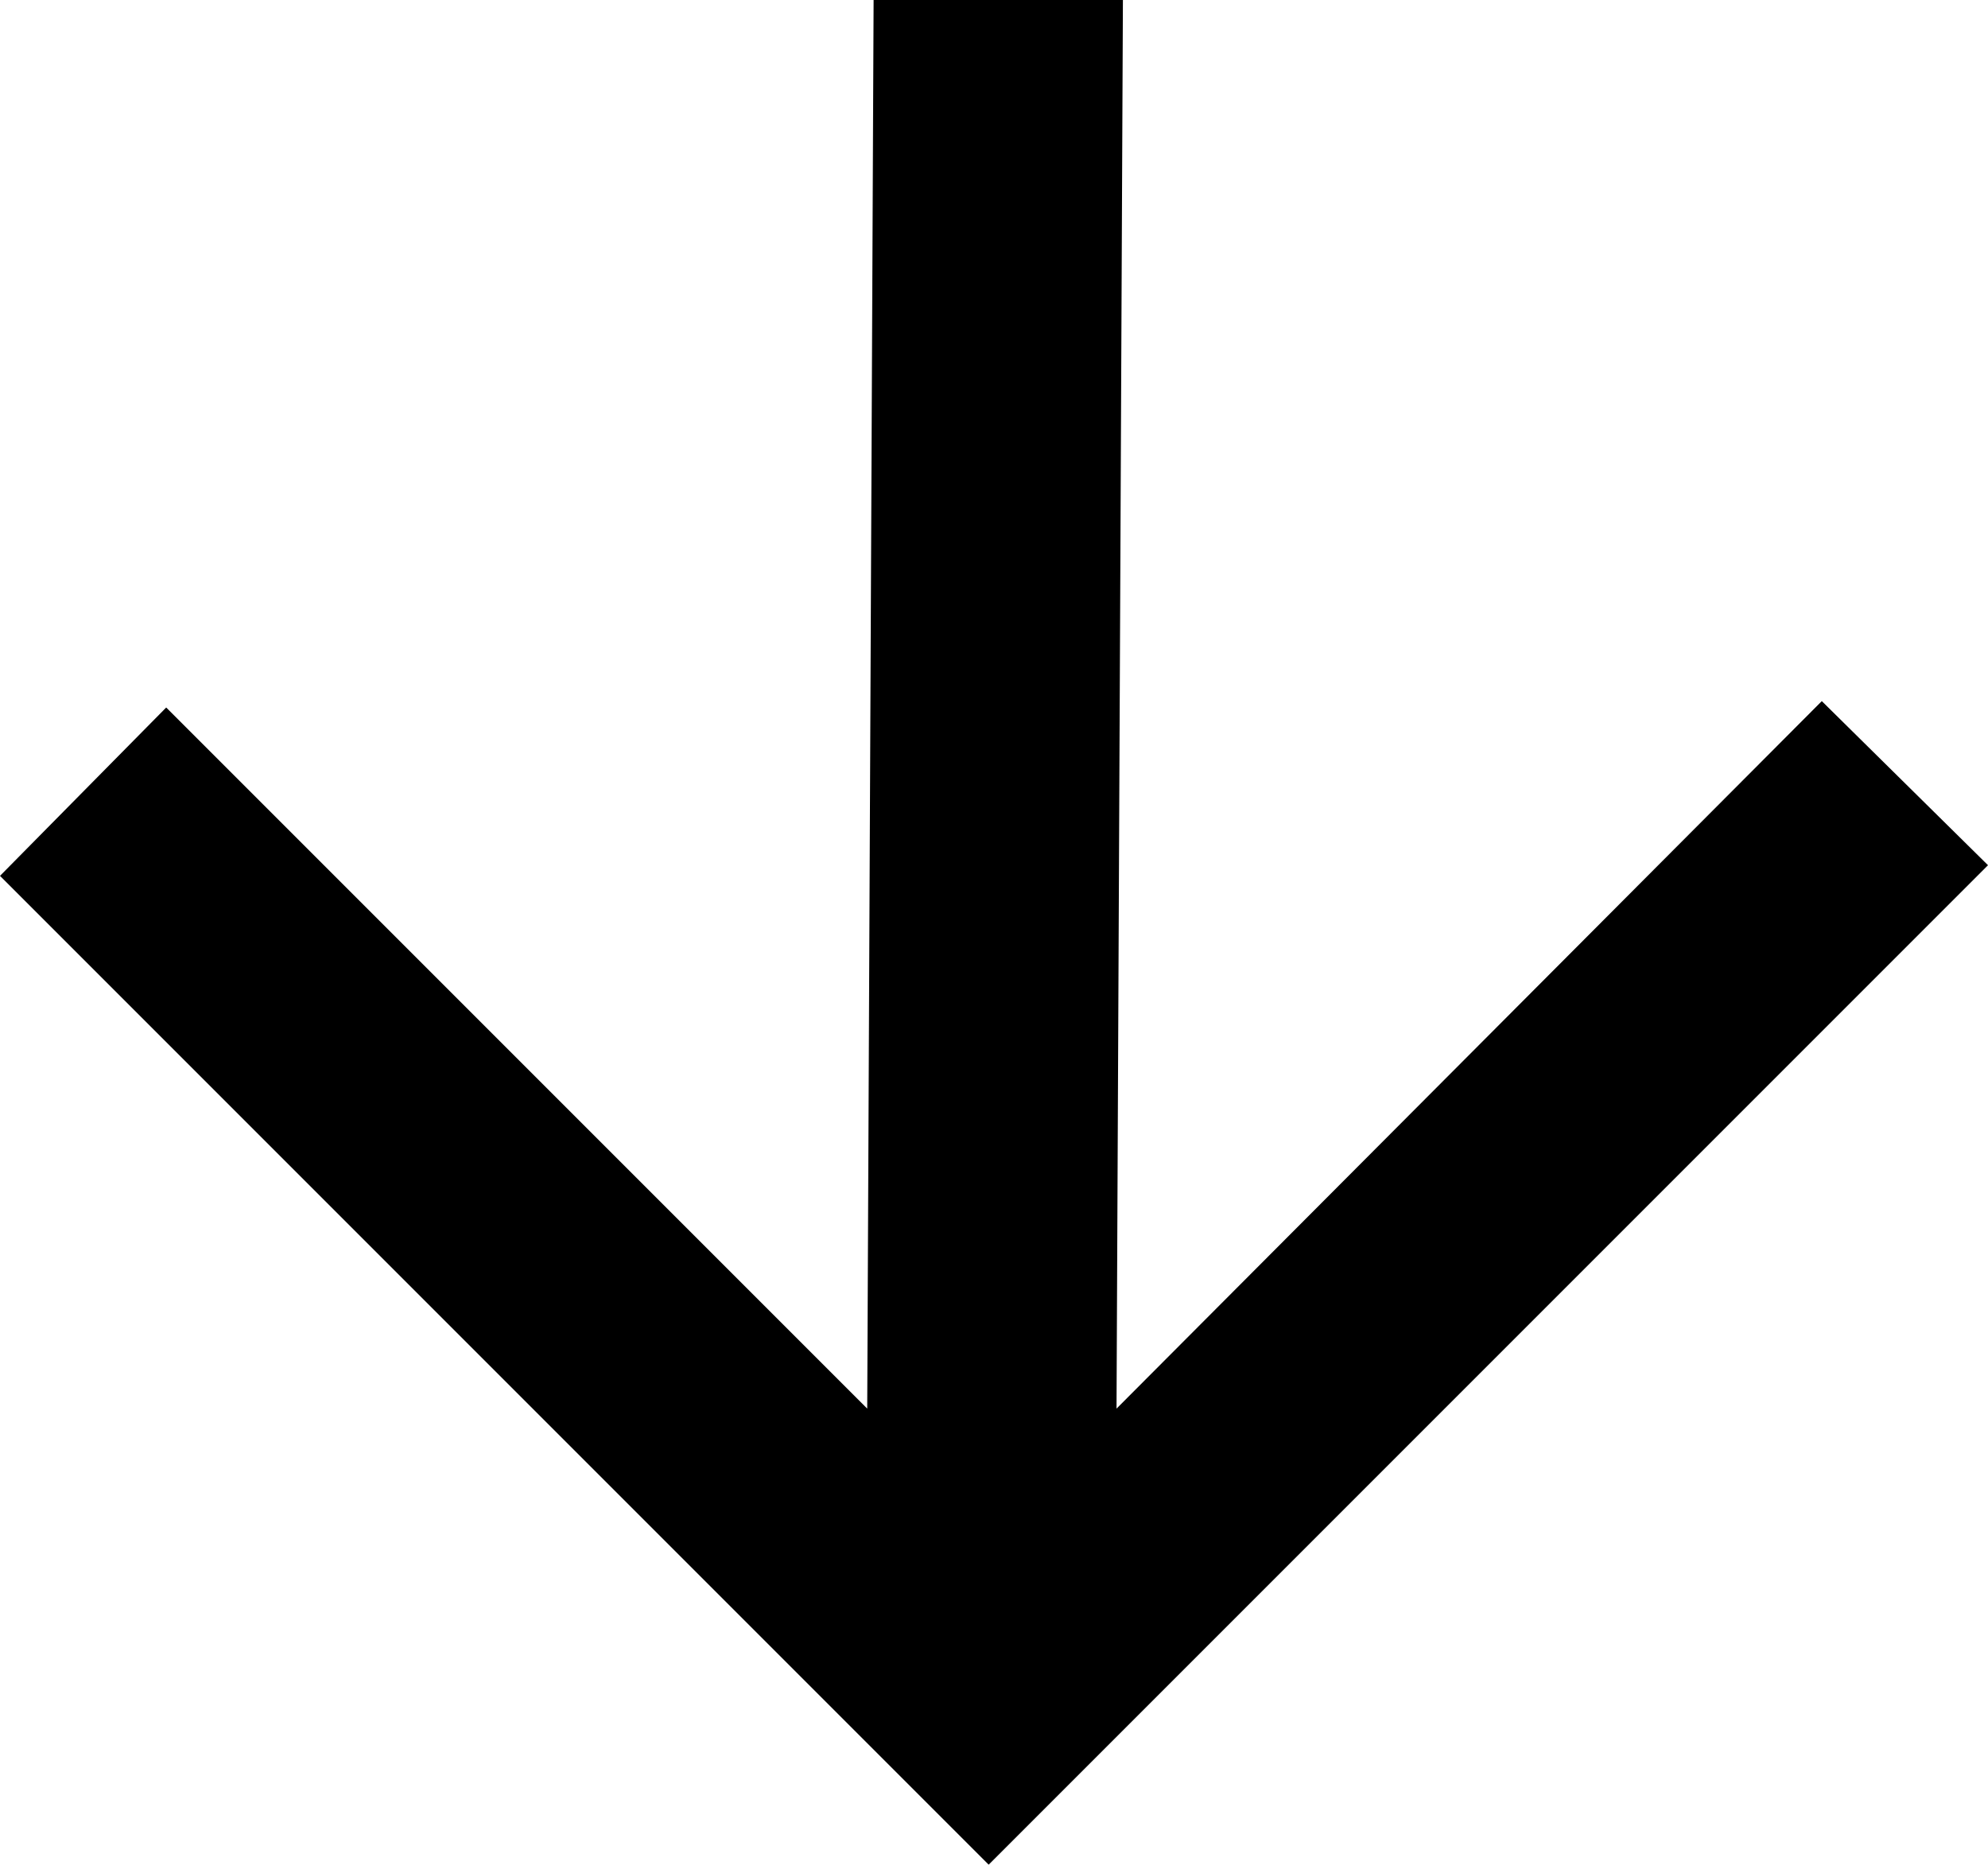 <?xml version="1.0" encoding="utf-8"?>
<!-- Generator: Adobe Illustrator 27.4.1, SVG Export Plug-In . SVG Version: 6.00 Build 0)  -->
<svg version="1.1" xmlns="http://www.w3.org/2000/svg" xmlns:xlink="http://www.w3.org/1999/xlink" x="0px" y="0px"
	 viewBox="0 0 93.3 87.5" style="enable-background:new 0 0 93.3 87.5;" xml:space="preserve">
<style type="text/css">
	.st0{fill:#FBB800;}
	.st1{fill:#0076B8;}
	.st2{fill:#F7F6ED;}
	.st3{fill:#FFFFFF;}
	.st4{fill:#1D1D1B;}
	.st5{fill:#00A7D7;}
	.st6{fill:#E6331D;}
	.st7{fill:#C11728;}
	.st8{fill:#931831;}
	.st9{fill:#004C84;}
	.st10{fill:url(#SVGID_1_);}
	.st11{fill:url(#SVGID_00000054226518295686072650000012471563048399986590_);}
	.st12{fill:url(#SVGID_00000023964154146283156180000004268846975247608243_);}
	.st13{fill:url(#SVGID_00000005978269602692167250000008642780505708452767_);}
	.st14{fill:url(#SVGID_00000151543246675349651880000006547891744598063286_);}
	.st15{fill:url(#SVGID_00000088093840174021132940000017420517945825445557_);}
	.st16{fill:url(#SVGID_00000017479152861562623110000017630314921156904092_);}
	.st17{fill:url(#SVGID_00000083069786106848798200000005953845196011435197_);}
	.st18{fill:url(#SVGID_00000103222823660098702630000002062068498289748888_);}
	.st19{fill:url(#SVGID_00000086656391603324702060000015608844753499518096_);}
	.st20{fill:url(#SVGID_00000074407255277346989170000016921958505211841447_);}
	.st21{fill:url(#SVGID_00000062165176619905792650000001120811708561916291_);}
	.st22{fill:url(#SVGID_00000090273855712806237420000015091542316633899655_);}
	.st23{fill:#80D3EB;}
	.st24{filter:url(#Adobe_OpacityMaskFilter);}
	.st25{mask:url(#SVGID_00000042697476627446675580000002160668006291994040_);}
	.st26{fill:#1E1E1E;}
	.st27{fill:none;stroke:#000000;stroke-width:2;stroke-miterlimit:10;}
	.st28{stroke:#000000;stroke-miterlimit:10;}
	.st29{filter:url(#Adobe_OpacityMaskFilter_00000019673417965303792620000010605491110532266907_);}
	.st30{mask:url(#SVGID_00000134215424432657386170000000407379423493972365_);}
	.st31{filter:url(#Adobe_OpacityMaskFilter_00000141455745079652177630000004532330302355543954_);}
	.st32{mask:url(#SVGID_00000015330590066395202150000013171962658080143749_);}
	.st33{filter:url(#Adobe_OpacityMaskFilter_00000132785009075189894270000002285938700179613084_);}
	.st34{mask:url(#SVGID_00000059276141954797698160000004798311538876003749_);}
	.st35{filter:url(#Adobe_OpacityMaskFilter_00000174586882197210431760000010797058613142294192_);}
	.st36{mask:url(#SVGID_00000167393744983055098900000010848868755582932900_);}
	.st37{filter:url(#Adobe_OpacityMaskFilter_00000078762149248290264240000010107312077813399940_);}
	.st38{mask:url(#SVGID_00000034776978389732681880000005833548577490425489_);}
	.st39{fill:#A6BFAD;}
	.st40{fill:#E6007E;}
	.st41{filter:url(#Adobe_OpacityMaskFilter_00000113330934469515147000000012436963880229315737_);}
	.st42{mask:url(#SVGID_00000102508622121001380390000014785812406346446222_);}
	.st43{fill:none;stroke:#1E1E1E;stroke-width:2;stroke-miterlimit:10;}
	.st44{fill:none;stroke:#1D1D1B;stroke-width:2;stroke-miterlimit:10;}
	.st45{fill:#EEEDDA;}
	.st46{fill:#FBB800;stroke:#FBB800;stroke-miterlimit:10;}
	.st47{fill:#CECCAD;}
	.st48{fill:#0A0C0B;}
	.st49{fill:none;}
	.st50{display:none;}
	.st51{display:inline;opacity:0.9;fill:#004C84;stroke:#000000;stroke-width:0.598;stroke-miterlimit:10;}
	.st52{display:inline;}
	.st53{fill:#B3B3B3;}
	.st54{opacity:0.78;fill:none;stroke:#FFFFFF;stroke-width:2;stroke-miterlimit:10;}
	.st55{fill:none;stroke:#E6007E;stroke-width:6;stroke-miterlimit:10;}
</style>
<g id="Farben__x26__Vorlagen_x2A_">
</g>
<g id="Blank_Hintergrund">
</g>
<g id="Muster__x26__Visuals">
</g>
<g id="Mini-Staten">
</g>
<g id="Footer_x2A_">
</g>
<g id="Text_x2A_">
</g>
<g id="Tags_x2A_">
</g>
<g id="Icons__x26__Buttons_x2A_">
	<polygon points="41,0 40.7,66.1 7.8,33.2 0,41.1 46.4,87.5 93.3,40.6 85.5,32.9 52.4,66.1 52.7,0 	"/>
</g>
<g id="Header_x2A_">
</g>
<g id="Logo_x2A_">
</g>
<g id="Cookie" class="st50">
</g>
<g id="Angaben_Jurji">
</g>
</svg>
